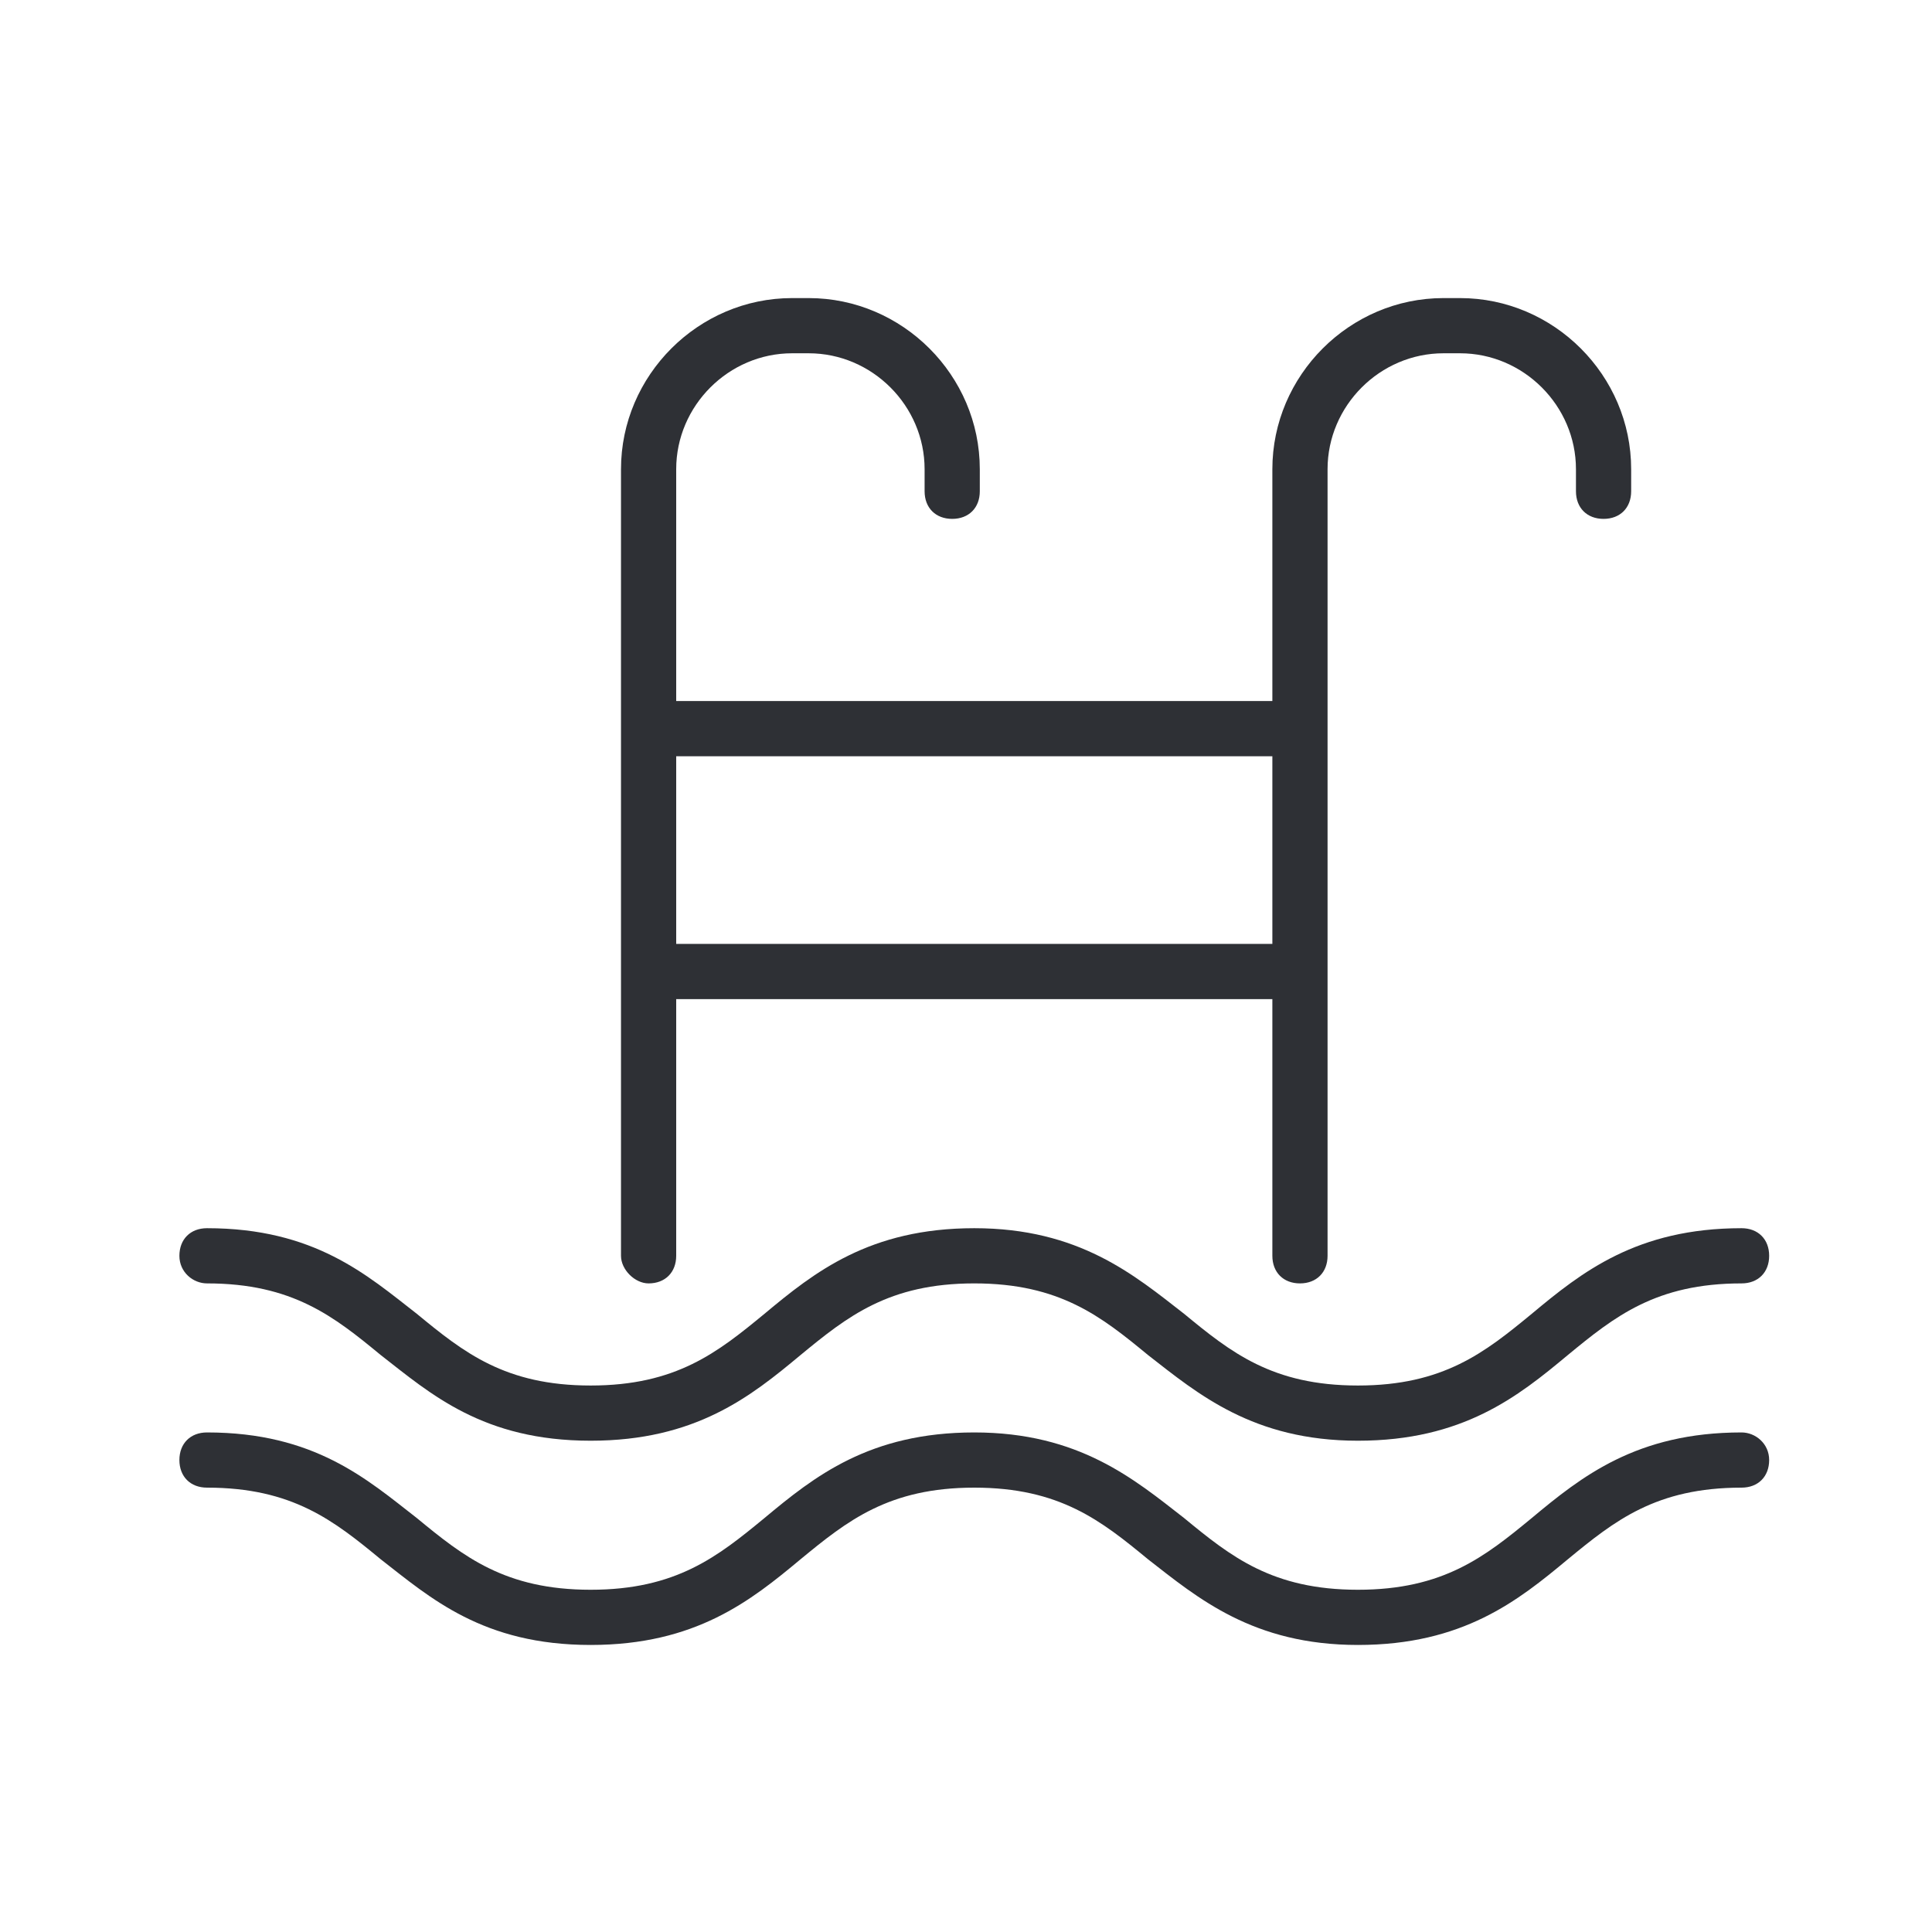 <?xml version="1.0" encoding="utf-8"?>
<!-- Generator: Adobe Illustrator 24.1.2, SVG Export Plug-In . SVG Version: 6.00 Build 0)  -->
<svg version="1.1" id="Layer_1" xmlns="http://www.w3.org/2000/svg" xmlns:xlink="http://www.w3.org/1999/xlink" x="0px" y="0px"
	 width="70px" height="70px" viewBox="0 0 70 70" style="enable-background:new 0 0 70 70;" xml:space="preserve">
<style type="text/css">
	.st0{fill:#2E3035;}
</style>
<g>
	<path class="st0" d="M7.5,46.5c3.1,0,4.6,1.2,6.3,2.6c1.8,1.4,3.7,3.1,7.6,3.1c3.8,0,5.8-1.6,7.6-3.1c1.7-1.4,3.2-2.6,6.3-2.6
		s4.6,1.2,6.3,2.6c1.8,1.4,3.8,3.1,7.6,3.1c3.8,0,5.8-1.6,7.6-3.1c1.7-1.4,3.2-2.6,6.3-2.6c0.6,0,1-0.4,1-1s-0.4-1-1-1
		c-3.8,0-5.8,1.6-7.6,3.1c-1.7,1.4-3.2,2.6-6.3,2.6s-4.6-1.2-6.3-2.6c-1.8-1.4-3.8-3.1-7.6-3.1c-3.8,0-5.8,1.6-7.6,3.1
		c-1.7,1.4-3.2,2.6-6.3,2.6c-3.1,0-4.6-1.2-6.3-2.6c-1.8-1.4-3.7-3.1-7.6-3.1c-0.6,0-1,0.4-1,1S7,46.5,7.5,46.5z"/>
	<path class="st0" d="M63.1,51.9c-3.8,0-5.8,1.6-7.6,3.1c-1.7,1.4-3.2,2.6-6.3,2.6s-4.6-1.2-6.3-2.6c-1.8-1.4-3.8-3.1-7.6-3.1
		c-3.8,0-5.8,1.6-7.6,3.1c-1.7,1.4-3.2,2.6-6.3,2.6c-3.1,0-4.6-1.2-6.3-2.6c-1.8-1.4-3.7-3.1-7.6-3.1c-0.6,0-1,0.4-1,1s0.4,1,1,1
		c3.1,0,4.6,1.2,6.3,2.6c1.8,1.4,3.7,3.1,7.6,3.1c3.8,0,5.8-1.6,7.6-3.1c1.7-1.4,3.2-2.6,6.3-2.6s4.6,1.2,6.3,2.6
		c1.8,1.4,3.8,3.1,7.6,3.1c3.8,0,5.8-1.6,7.6-3.1c1.7-1.4,3.2-2.6,6.3-2.6c0.6,0,1-0.4,1-1S63.6,51.9,63.1,51.9z"/>
	<path class="st0" d="M23.5,46.5c0.6,0,1-0.4,1-1v-9.3h21.6v9.3c0,0.6,0.4,1,1,1s1-0.4,1-1V17c0-2.3,1.9-4.2,4.2-4.2h0.6
		c2.3,0,4.2,1.9,4.2,4.2v0.8c0,0.6,0.4,1,1,1s1-0.4,1-1V17c0-3.4-2.8-6.2-6.2-6.2h-0.6c-3.4,0-6.2,2.8-6.2,6.2v8.4H24.5V17
		c0-2.3,1.9-4.2,4.2-4.2h0.6c2.3,0,4.2,1.9,4.2,4.2v0.8c0,0.6,0.4,1,1,1s1-0.4,1-1V17c0-3.4-2.8-6.2-6.2-6.2h-0.6
		c-3.4,0-6.2,2.8-6.2,6.2v28.5C22.5,46,23,46.5,23.5,46.5z M46.1,27.4v6.8H24.5v-6.8H46.1z"/>
</g>
</svg>
